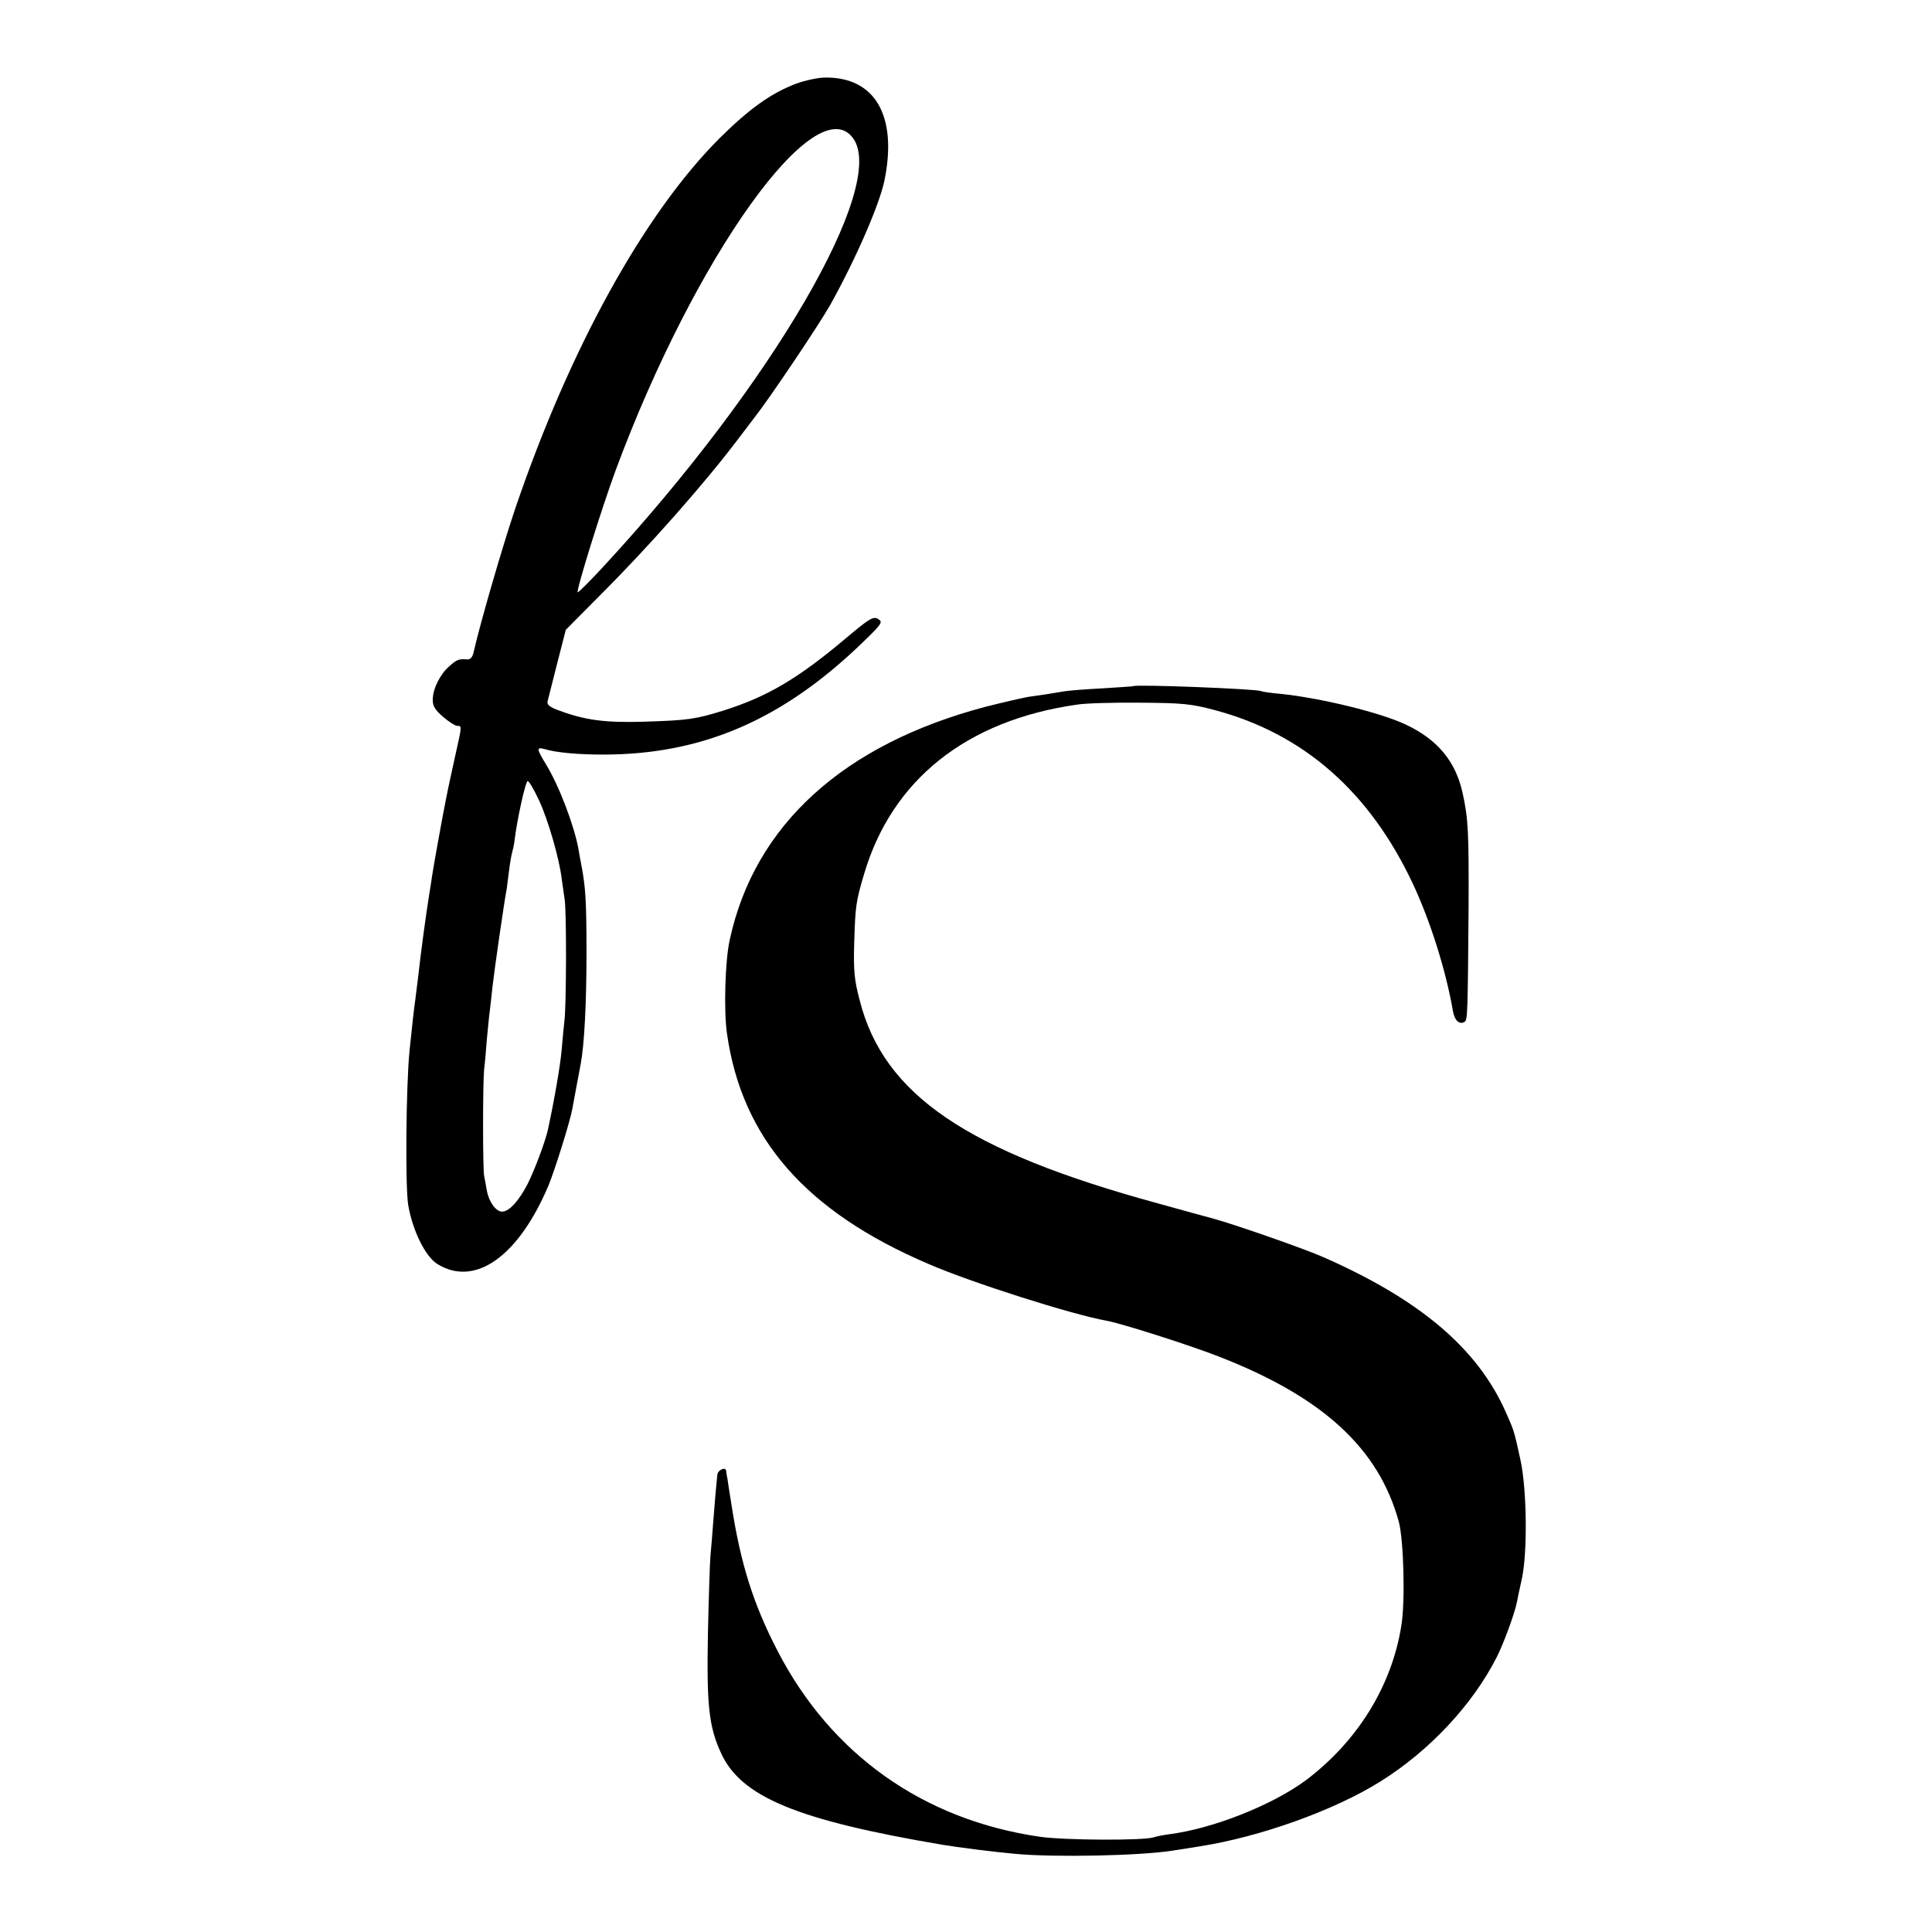 <?xml version="1.0" standalone="no"?>
<!DOCTYPE svg PUBLIC "-//W3C//DTD SVG 20010904//EN"
 "http://www.w3.org/TR/2001/REC-SVG-20010904/DTD/svg10.dtd">
<svg version="1.0" xmlns="http://www.w3.org/2000/svg"
 width="700pt" height="700pt" viewBox="0 0 700 700"
 preserveAspectRatio="xMidYMid meet">
<g transform="translate(0,700) scale(0.1,-0.1)"
fill="#000000" stroke="none">
<path d="M2885 6697 c-90 -34 -169 -90 -276 -196 -275 -274 -546 -765 -744
-1349 -44 -131 -124 -405 -149 -515 -4 -19 -13 -28 -24 -26 -29 2 -36 0 -63
-24 -34 -29 -60 -81 -61 -120 -1 -24 7 -38 37 -64 21 -18 44 -33 52 -33 17 0
17 1 -8 -110 -11 -52 -23 -104 -25 -115 -2 -11 -6 -31 -9 -45 -9 -43 -46 -248
-50 -277 -2 -15 -6 -41 -9 -58 -12 -75 -31 -213 -41 -305 -4 -30 -8 -66 -10
-80 -4 -26 -12 -97 -21 -185 -13 -129 -16 -495 -5 -561 16 -93 62 -187 106
-214 136 -84 293 27 402 284 23 56 78 230 87 280 2 12 9 48 15 81 6 33 13 69
15 80 13 69 21 217 21 400 0 190 -3 242 -20 328 -3 15 -7 37 -9 50 -15 84 -70
230 -118 308 -34 56 -35 63 -5 55 42 -13 122 -20 212 -20 357 0 646 124 933
399 78 75 82 81 64 92 -18 11 -31 3 -119 -71 -172 -145 -283 -210 -440 -260
-104 -32 -128 -36 -294 -41 -139 -4 -211 6 -307 42 -30 11 -41 20 -38 32 2 9
18 71 35 138 l31 121 128 129 c177 177 377 404 497 563 27 36 53 70 57 75 56
71 232 333 276 410 92 165 179 364 197 453 47 233 -35 373 -215 371 -25 0 -72
-10 -105 -22z m206 -198 c125 -172 -294 -891 -904 -1551 -50 -54 -92 -96 -94
-94 -6 6 87 305 138 443 288 776 726 1387 860 1202z m-1137 -2401 c32 -69 73
-211 81 -281 3 -18 7 -52 11 -77 7 -50 6 -386 -1 -439 -2 -19 -7 -66 -10 -105
-5 -58 -28 -189 -50 -290 -10 -44 -48 -145 -73 -195 -32 -62 -67 -101 -93
-101 -22 0 -48 36 -55 76 -3 16 -7 40 -10 54 -5 30 -5 328 0 385 3 22 7 72 10
110 4 39 8 86 11 105 2 19 7 60 10 90 6 53 41 299 51 350 2 14 6 45 9 70 3 25
8 53 11 63 3 11 7 29 8 40 9 76 40 217 48 217 5 0 24 -33 42 -72z"/>
<path d="M4107 4514 c-1 -1 -51 -4 -112 -8 -60 -3 -123 -8 -140 -11 -46 -8
-86 -14 -130 -20 -22 -4 -92 -20 -155 -36 -514 -136 -836 -428 -926 -844 -17
-75 -22 -258 -10 -340 54 -380 286 -645 731 -835 155 -67 516 -182 643 -205
53 -9 306 -90 408 -130 378 -147 579 -333 652 -598 18 -67 24 -292 9 -379 -35
-218 -159 -417 -344 -557 -122 -91 -339 -177 -498 -197 -22 -3 -47 -8 -55 -11
-36 -12 -320 -11 -412 2 -422 61 -757 298 -951 674 -88 170 -134 316 -167 531
-6 36 -12 76 -14 90 -3 14 -5 28 -5 31 -2 16 -31 3 -32 -15 -1 -12 -3 -30 -4
-41 -1 -11 -6 -64 -10 -119 -4 -54 -9 -115 -11 -135 -2 -20 -6 -144 -9 -276
-5 -263 3 -341 48 -438 73 -158 276 -242 802 -331 52 -9 187 -26 265 -33 140
-13 451 -7 570 12 14 2 57 9 95 15 219 34 488 130 656 235 178 111 335 279
422 451 25 49 65 158 73 199 2 11 10 49 18 85 21 97 18 325 -5 430 -24 110
-23 105 -53 173 -102 231 -311 408 -661 562 -65 29 -319 118 -400 140 -27 7
-117 32 -200 55 -693 189 -993 394 -1080 735 -20 75 -23 110 -20 210 4 132 6
148 36 249 101 341 371 556 771 613 29 5 132 8 228 7 155 -1 186 -4 272 -27
322 -86 561 -296 718 -631 63 -135 119 -313 144 -458 6 -36 24 -52 43 -40 10
8 11 23 14 417 1 269 -1 319 -22 413 -25 113 -90 192 -204 246 -92 44 -309 97
-455 112 -36 3 -68 8 -71 10 -14 8 -453 25 -462 18z"/>
</g>
</svg>
